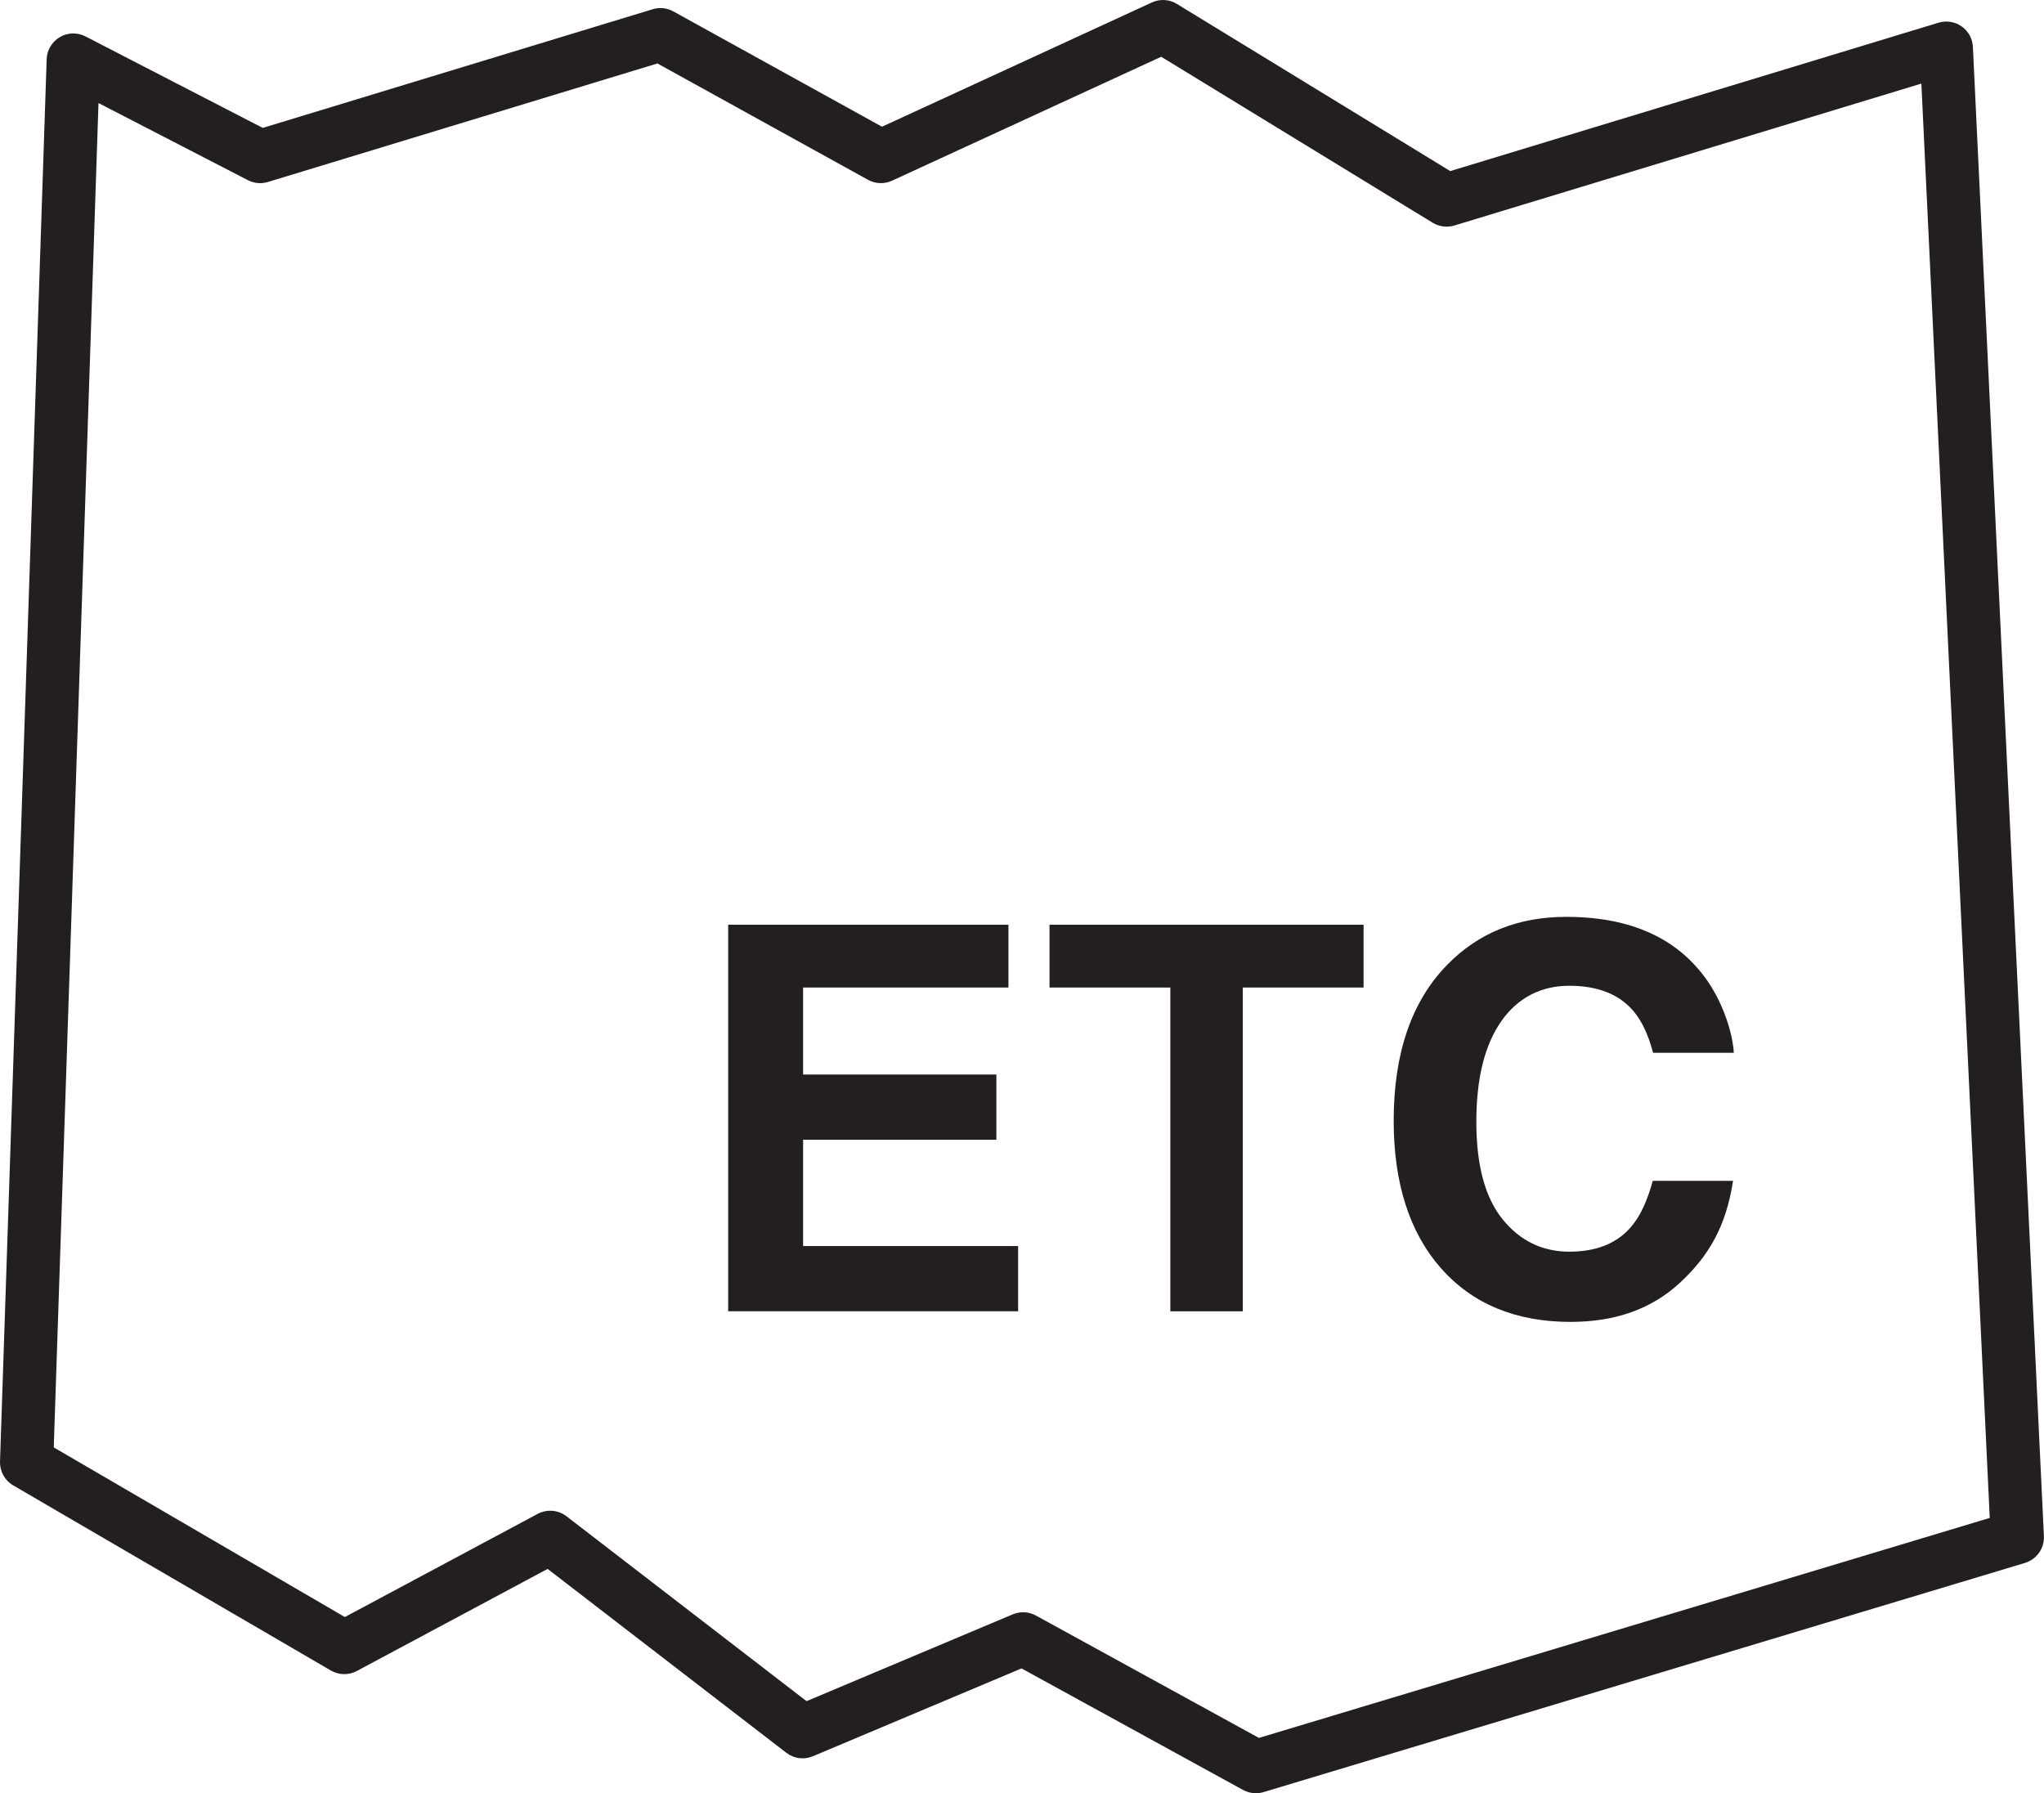 <?xml version="1.0" encoding="UTF-8"?>
<svg id="Layer_1" data-name="Layer 1" xmlns="http://www.w3.org/2000/svg" xmlns:xlink="http://www.w3.org/1999/xlink" viewBox="0 0 879.44 771.56">
  <defs>
    <style>
      .cls-1 {
        clip-path: url(#clippath);
      }

      .cls-2 {
        fill: none;
      }

      .cls-2, .cls-3 {
        stroke-width: 0px;
      }

      .cls-4 {
        clip-path: url(#clippath-1);
      }

      .cls-3 {
        fill: #231f20;
      }
    </style>
    <clipPath id="clippath">
      <rect class="cls-2" width="879.44" height="771.56"/>
    </clipPath>
    <clipPath id="clippath-1">
      <rect class="cls-2" width="879.44" height="771.56"/>
    </clipPath>
  </defs>
  <g class="cls-1">
    <path class="cls-3" d="M540.36,771.55c-1.91,0-3.8-.48-5.52-1.41l-95.32-52.3-89.76,37.79c-3.81,1.6-8.16,1.05-11.44-1.49l-102.7-79.11-82.09,43.92c-3.5,1.89-7.72,1.79-11.17-.2L5.69,639.1c-3.64-2.13-5.82-6.07-5.68-10.28L20.08,25.47c.13-3.93,2.27-7.51,5.66-9.5,3.38-2,7.56-2.1,11.05-.3l76.26,39.36L280.83,3.97c2.96-.92,6.15-.56,8.87.93l89.79,49.62L495.6,1.06c3.46-1.61,7.5-1.37,10.76.63l117.62,71.92,210.1-63.85c3.39-1.01,7.04-.43,9.93,1.6,2.89,2.04,4.68,5.29,4.84,8.82l30.55,640.75c.25,5.26-3.11,10-8.14,11.52l-327.61,98.61c-1.07.32-2.19.48-3.3.48ZM440.18,693.67c1.9,0,3.8.47,5.51,1.41l95.97,52.66,314.44-94.65-29.42-617.13-200.95,61.07c-3.14.95-6.53.51-9.31-1.19l-116.8-71.42-115.81,53.32c-3.32,1.53-7.15,1.37-10.33-.37l-90.62-50.07-167.6,51c-2.85.88-5.93.59-8.59-.78L42.38,44.34l-19.25,578.41,125.24,72.99,82.97-44.39c3.97-2.11,8.83-1.72,12.4,1.03l103.28,79.55,88.71-37.35c1.43-.59,2.94-.89,4.45-.89Z"/>
  </g>
  <polygon class="cls-3" points="438.05 564.18 313.3 564.18 313.3 397.87 433.89 397.87 433.89 424.89 345.53 424.89 345.53 462.32 428.69 462.32 428.69 490.38 345.53 490.38 345.53 536.12 438.05 536.12 438.05 564.18"/>
  <polygon class="cls-3" points="586.69 424.89 534.72 424.89 534.72 564.19 503.54 564.19 503.54 424.89 451.56 424.89 451.56 397.87 586.69 397.87 586.69 424.89"/>
  <g class="cls-4">
    <path class="cls-3" d="M646.5,524.61c7.54,9.29,17.13,13.93,28.75,13.93s21-3.6,27.25-11.57c3.46-4.3,6.34-10.6,8.61-18.91h34.53c-2.98,19.75-10.59,32.49-22.83,43.84-12.25,11.36-27.92,16.85-47.05,16.85-23.66,0-42.26-7.77-55.81-23.12-13.54-15.42-20.31-36.6-20.31-63.45,0-29.03,7.7-51.44,23.11-67.15,13.39-13.69,30.44-20.55,51.13-20.55,27.68,0,47.92,9.14,60.72,27.49,7.08,10.31,10.87,22.68,11.39,31h-34.75c-2.21-8.32-5.05-13.96-8.51-18.03-6.2-7.22-15.36-10.81-27.53-10.81s-22.14,5.11-29.29,15.29c-7.14,10.2-10.71,24.62-10.71,43.28s3.77,32.63,11.31,41.92"/>
  </g>
</svg>